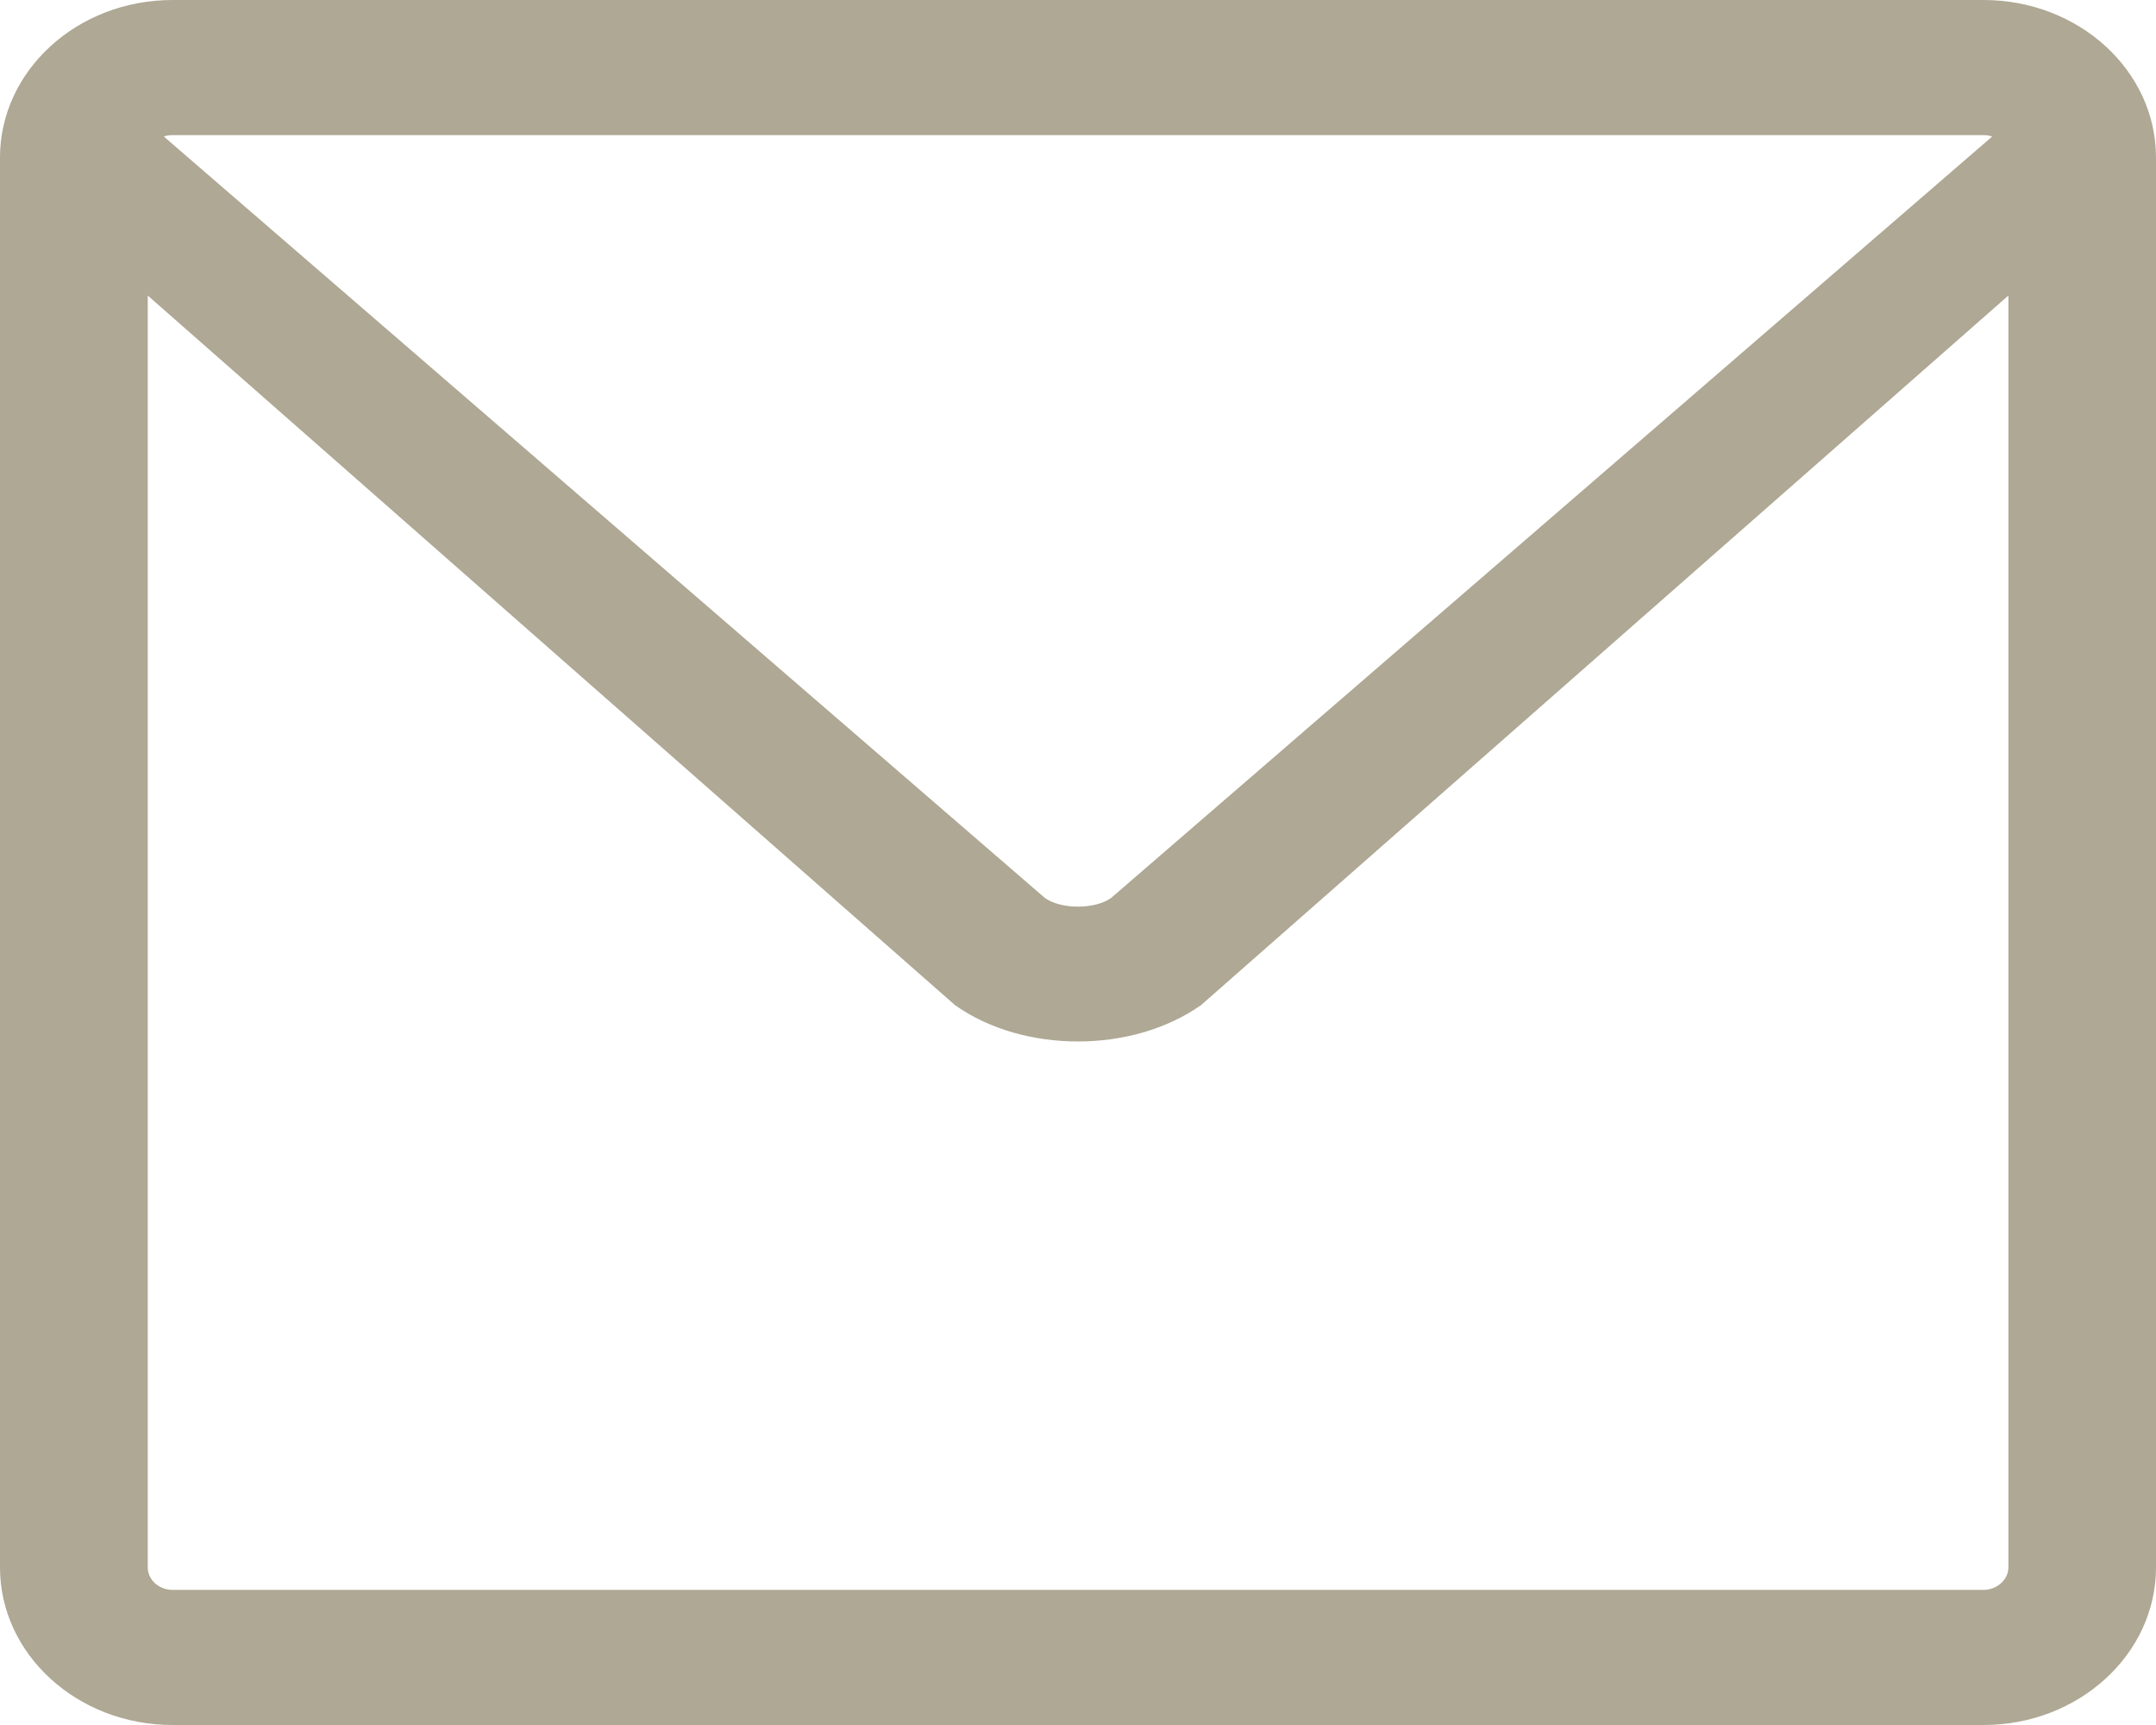 <svg xmlns="http://www.w3.org/2000/svg" preserveAspectRatio="xMidYMid" width="15" height="12" viewBox="0 0 15 12"><defs><style>.cls-2 { fill: #aea894; }</style></defs><path d="M13.8 0H1.2C.537 0 0 .492 0 1.096v9.808C0 11.508.538 12 1.2 12h12.6c.662 0 1.2-.492 1.2-1.096V1.096C15 .49 14.462 0 13.8 0zm0 .94c.022 0 .043.003.06.01L7.73 6.247c-.113.08-.347.08-.46 0L1.14.95c.017-.007.038-.01.06-.01h12.6zm0 10.12H1.2c-.094 0-.172-.07-.172-.156V2.056l5.616 4.936c.24.17.548.253.856.253.308 0 .616-.084.856-.253l5.617-4.936v8.848c0 .085-.08.156-.172.156z" id="path-1" class="cls-2" fill-rule="evenodd"/></svg>